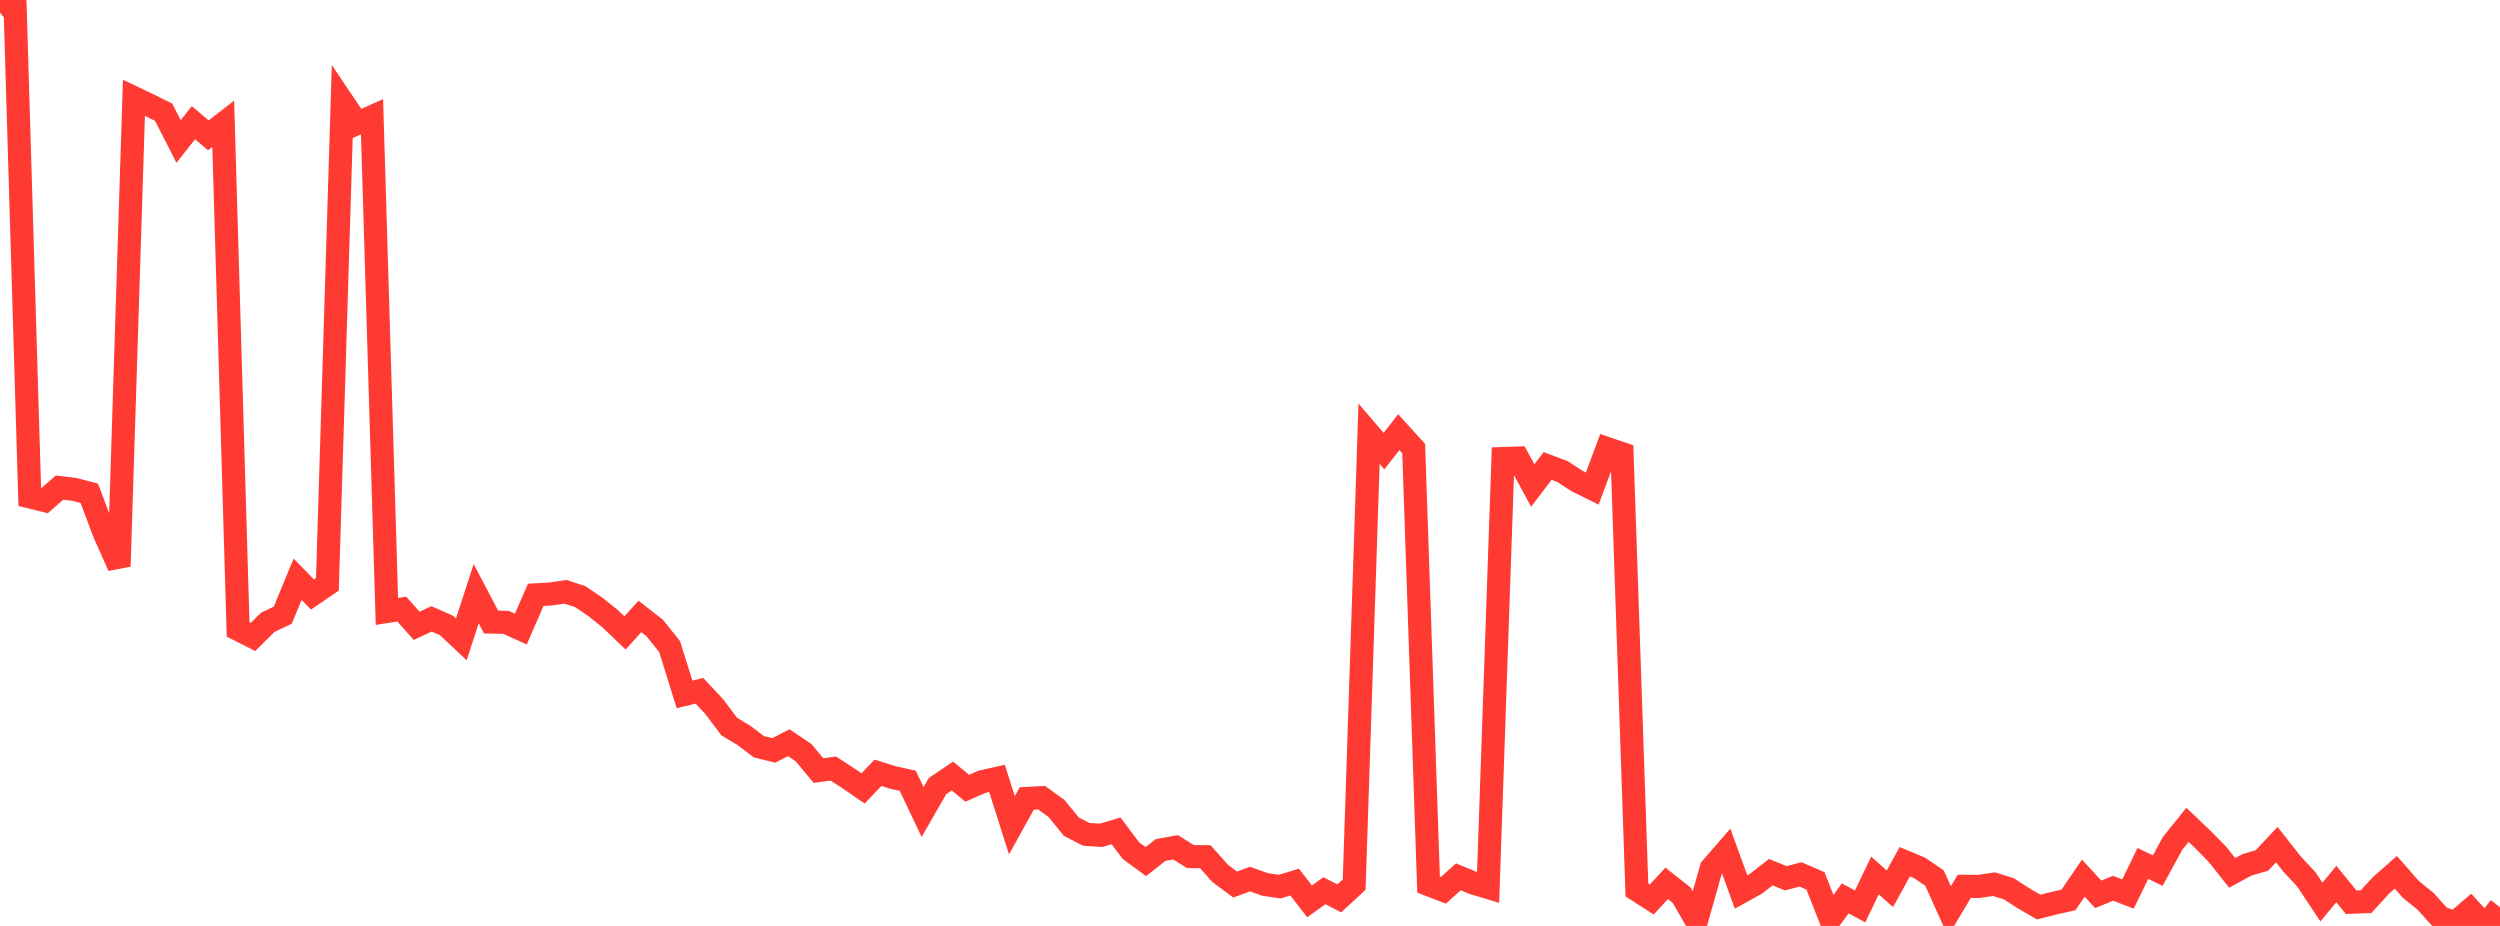 <?xml version="1.0" standalone="no"?>
<!DOCTYPE svg PUBLIC "-//W3C//DTD SVG 1.1//EN" "http://www.w3.org/Graphics/SVG/1.1/DTD/svg11.dtd">

<svg width="135" height="50" viewBox="0 0 135 50" preserveAspectRatio="none" 
  xmlns="http://www.w3.org/2000/svg"
  xmlns:xlink="http://www.w3.org/1999/xlink">


<polyline points="0.0, 0.689 0.804, 0.0 1.607, 26.83 2.411, 27.031 3.214, 26.329 4.018, 26.429 4.821, 26.637 5.625, 28.775 6.429, 30.579 7.232, 5.282 8.036, 5.664 8.839, 6.062 9.643, 7.64 10.446, 6.625 11.25, 7.308 12.054, 6.683 12.857, 33.988 13.661, 34.394 14.464, 33.601 15.268, 33.222 16.071, 31.28 16.875, 32.104 17.679, 31.557 18.482, 5.468 19.286, 6.663 20.089, 6.305 20.893, 33.018 21.696, 32.891 22.5, 33.794 23.304, 33.419 24.107, 33.773 24.911, 34.527 25.714, 32.061 26.518, 33.589 27.321, 33.606 28.125, 33.971 28.929, 32.123 29.732, 32.076 30.536, 31.957 31.339, 32.222 32.143, 32.767 32.946, 33.407 33.75, 34.179 34.554, 33.289 35.357, 33.915 36.161, 34.919 36.964, 37.498 37.768, 37.303 38.571, 38.161 39.375, 39.231 40.179, 39.717 40.982, 40.326 41.786, 40.521 42.589, 40.105 43.393, 40.645 44.196, 41.609 45.0, 41.502 45.804, 42.024 46.607, 42.575 47.411, 41.73 48.214, 41.984 49.018, 42.16 49.821, 43.849 50.625, 42.449 51.429, 41.905 52.232, 42.567 53.036, 42.212 53.839, 42.032 54.643, 44.566 55.446, 43.117 56.25, 43.076 57.054, 43.662 57.857, 44.644 58.661, 45.056 59.464, 45.106 60.268, 44.868 61.071, 45.936 61.875, 46.526 62.679, 45.897 63.482, 45.756 64.286, 46.255 65.089, 46.265 65.893, 47.168 66.696, 47.765 67.5, 47.469 68.304, 47.759 69.107, 47.878 69.911, 47.632 70.714, 48.674 71.518, 48.099 72.321, 48.511 73.125, 47.769 73.929, 23.421 74.732, 24.36 75.536, 23.336 76.339, 24.223 77.143, 47.769 77.946, 48.075 78.75, 47.349 79.554, 47.68 80.357, 47.922 81.161, 24.762 81.964, 24.735 82.768, 26.217 83.571, 25.162 84.375, 25.465 85.179, 25.987 85.982, 26.384 86.786, 24.224 87.589, 24.497 88.393, 48.059 89.196, 48.574 90.0, 47.7 90.804, 48.335 91.607, 49.726 92.411, 46.885 93.214, 45.958 94.018, 48.167 94.821, 47.721 95.625, 47.097 96.429, 47.425 97.232, 47.219 98.036, 47.568 98.839, 49.61 99.643, 48.512 100.446, 48.948 101.25, 47.277 102.054, 47.994 102.857, 46.533 103.661, 46.869 104.464, 47.418 105.268, 49.203 106.071, 47.861 106.875, 47.864 107.679, 47.745 108.482, 47.997 109.286, 48.515 110.089, 48.982 110.893, 48.779 111.696, 48.597 112.5, 47.421 113.304, 48.295 114.107, 47.965 114.911, 48.277 115.714, 46.624 116.518, 47.015 117.321, 45.541 118.125, 44.54 118.929, 45.307 119.732, 46.122 120.536, 47.135 121.339, 46.701 122.143, 46.466 122.946, 45.61 123.75, 46.632 124.554, 47.501 125.357, 48.712 126.161, 47.738 126.964, 48.72 127.768, 48.69 128.571, 47.812 129.375, 47.105 130.179, 48.02 130.982, 48.674 131.786, 49.561 132.589, 49.821 133.393, 49.127 134.196, 50.0 135.0, 48.997" fill="none" stroke="#ff3a33" stroke-width="1.25"/>

</svg>